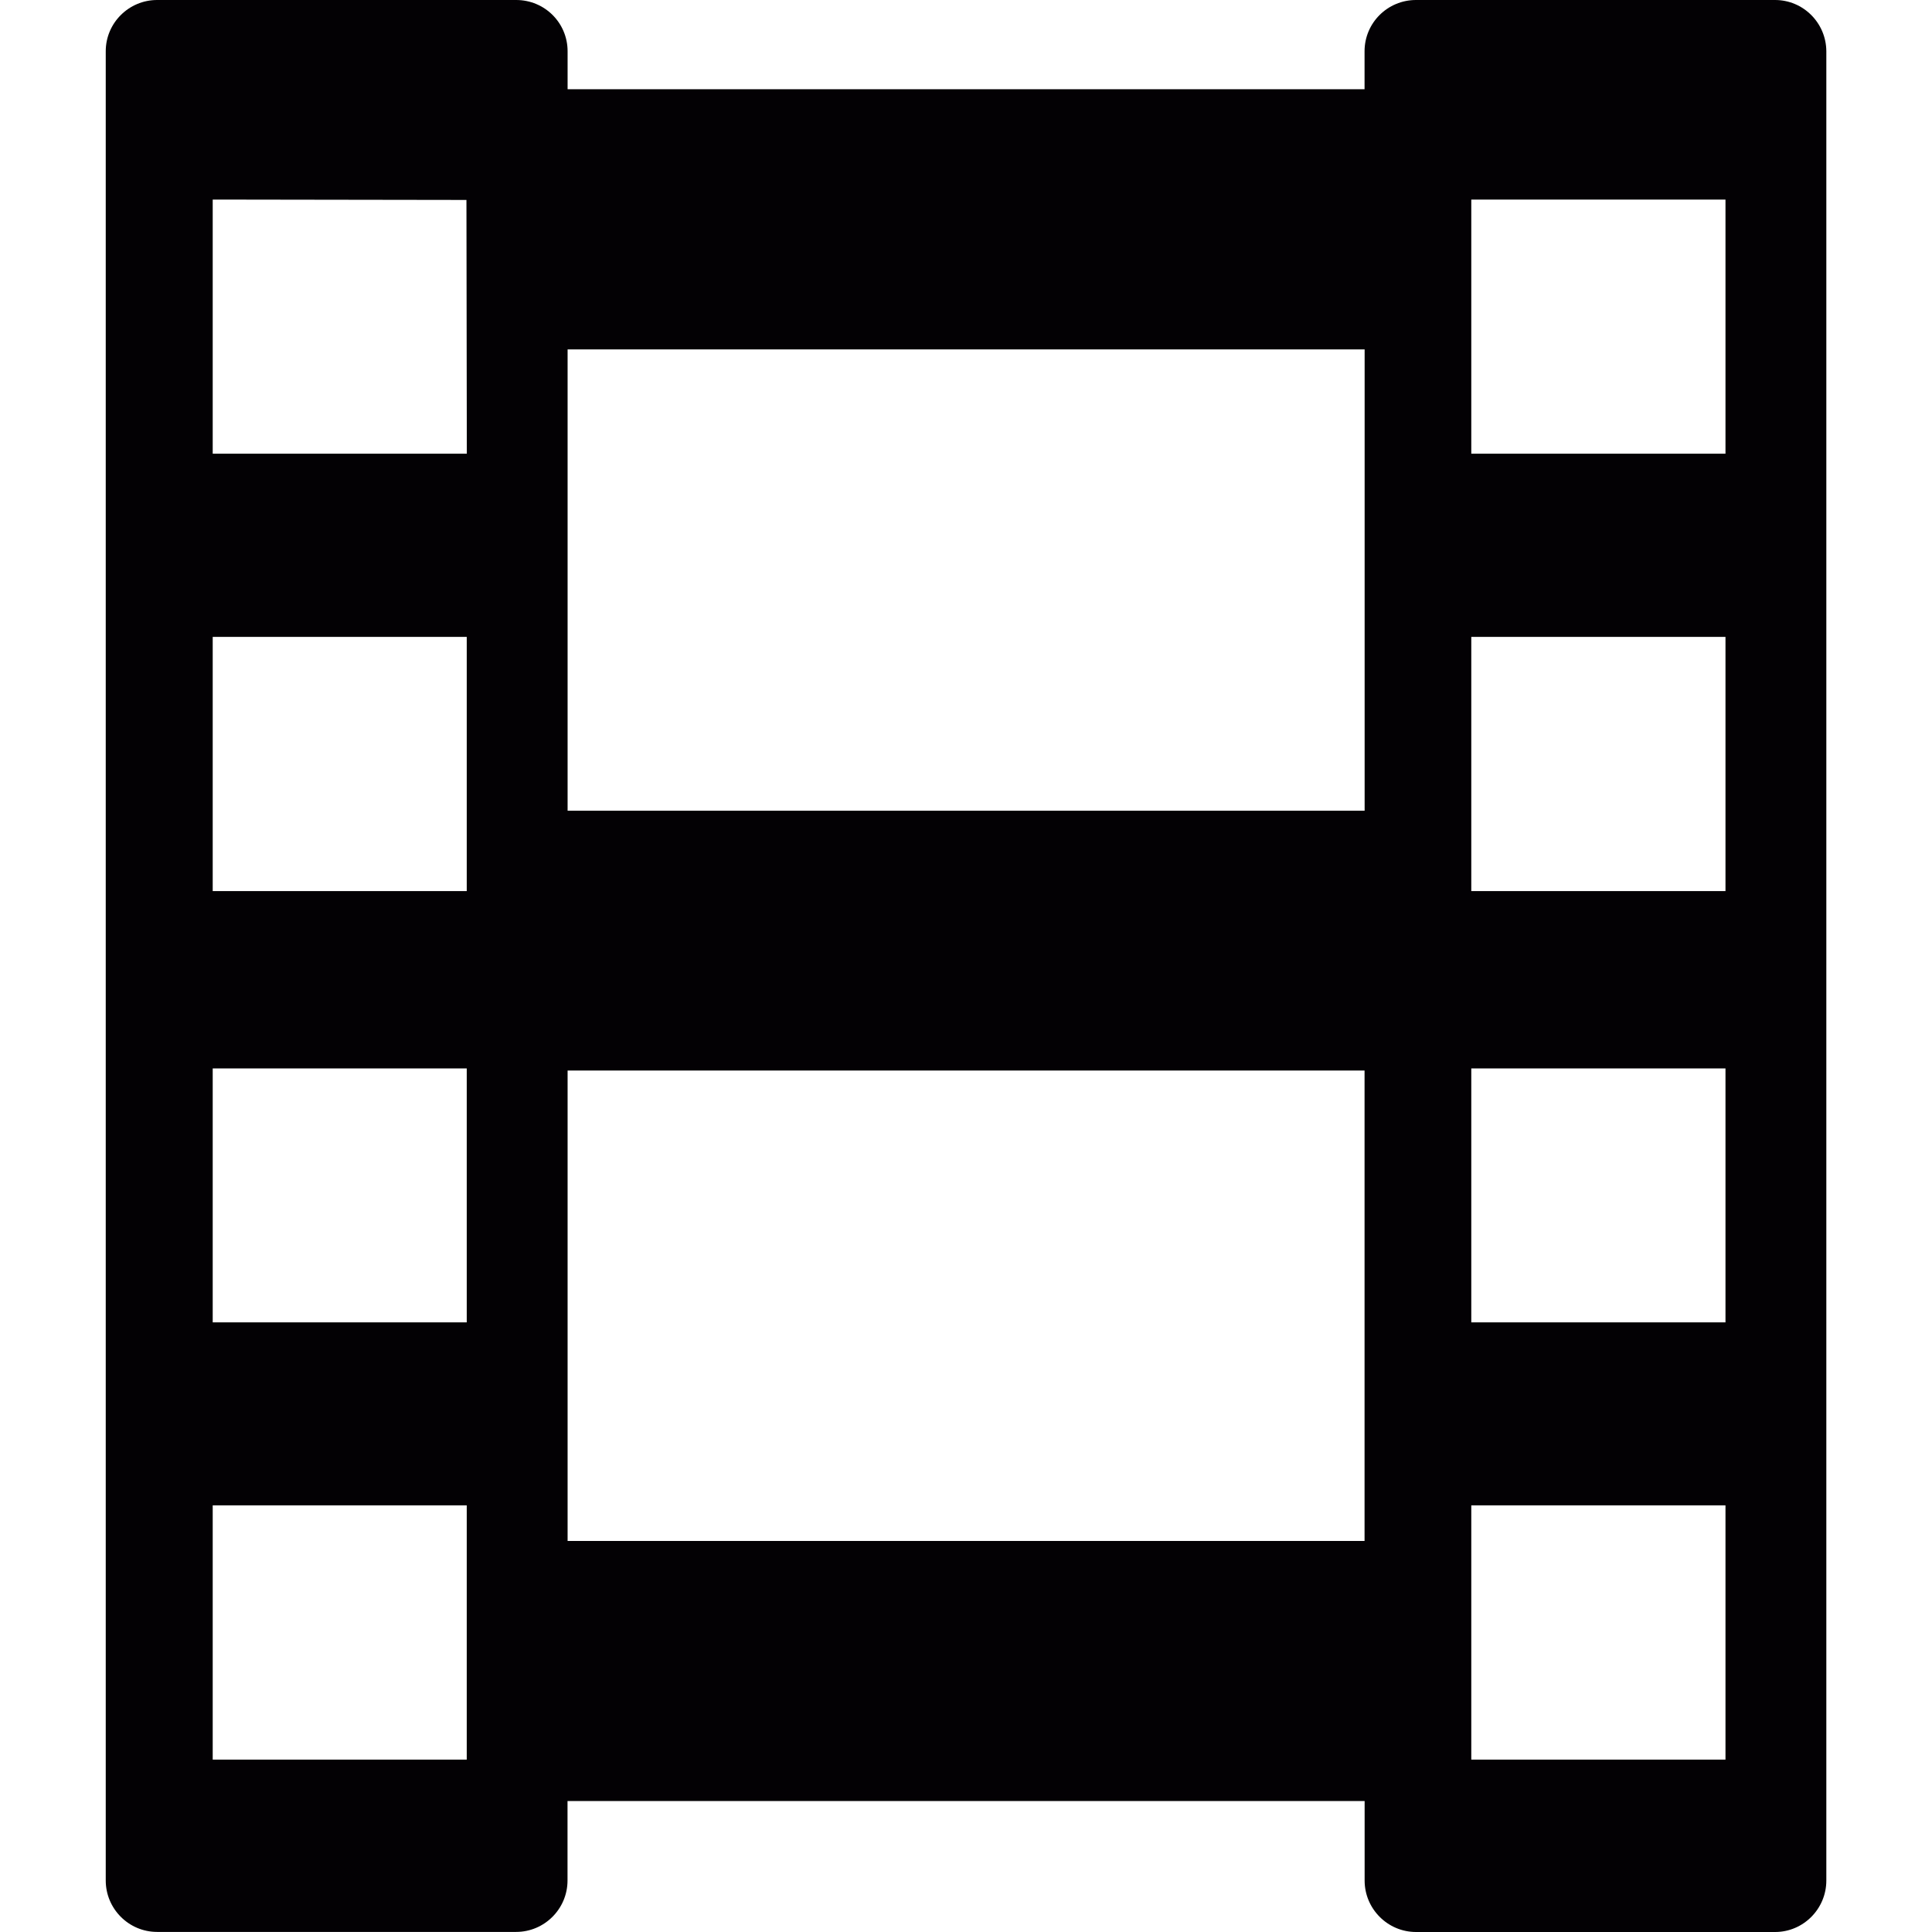 <?xml version="1.0" encoding="iso-8859-1"?>
<!-- Uploaded to: SVG Repo, www.svgrepo.com, Generator: SVG Repo Mixer Tools -->
<svg height="800px" width="800px" version="1.1" id="Capa_1" xmlns="http://www.w3.org/2000/svg" xmlns:xlink="http://www.w3.org/1999/xlink" 
	 viewBox="0 0 25.287 25.287" xml:space="preserve">
<g>
	<path style="fill:#030104;" d="M23.233,0h-4.7c-0.371,0-0.673,0.299-0.673,0.671v0.497H7.429V0.671C7.429,0.299,7.129,0,6.756,0
		h-4.7C1.688,0,1.384,0.299,1.384,0.671v23.942c0,0.369,0.3,0.673,0.673,0.673h4.698c0.371,0,0.673-0.302,0.673-0.673v-1.04h10.433
		v1.041c0,0.369,0.301,0.673,0.673,0.673h4.7c0.368,0,0.67-0.302,0.67-0.673V0.671C23.902,0.299,23.601,0,23.233,0z M17.861,4.573
		v6.038H7.429V4.573H17.861z M6.109,23.031H2.784v-3.328h3.325V23.031z M6.109,17.308H2.784v-3.324h3.325V17.308z M6.109,11.663
		H2.784V8.336h3.325V11.663z M2.784,5.938V2.612l3.321,0.005l0.005,3.321H2.784L2.784,5.938z M7.429,20.169v-6.157h10.431v6.157
		H7.429z M22.584,23.031h-3.327v-3.328h3.327V23.031z M22.584,17.308h-3.327v-3.324h3.327V17.308z M22.584,11.663h-3.327V8.336
		h3.327V11.663z M22.584,5.938h-3.327V2.612h3.327V5.938z"/>
</g>
</svg>